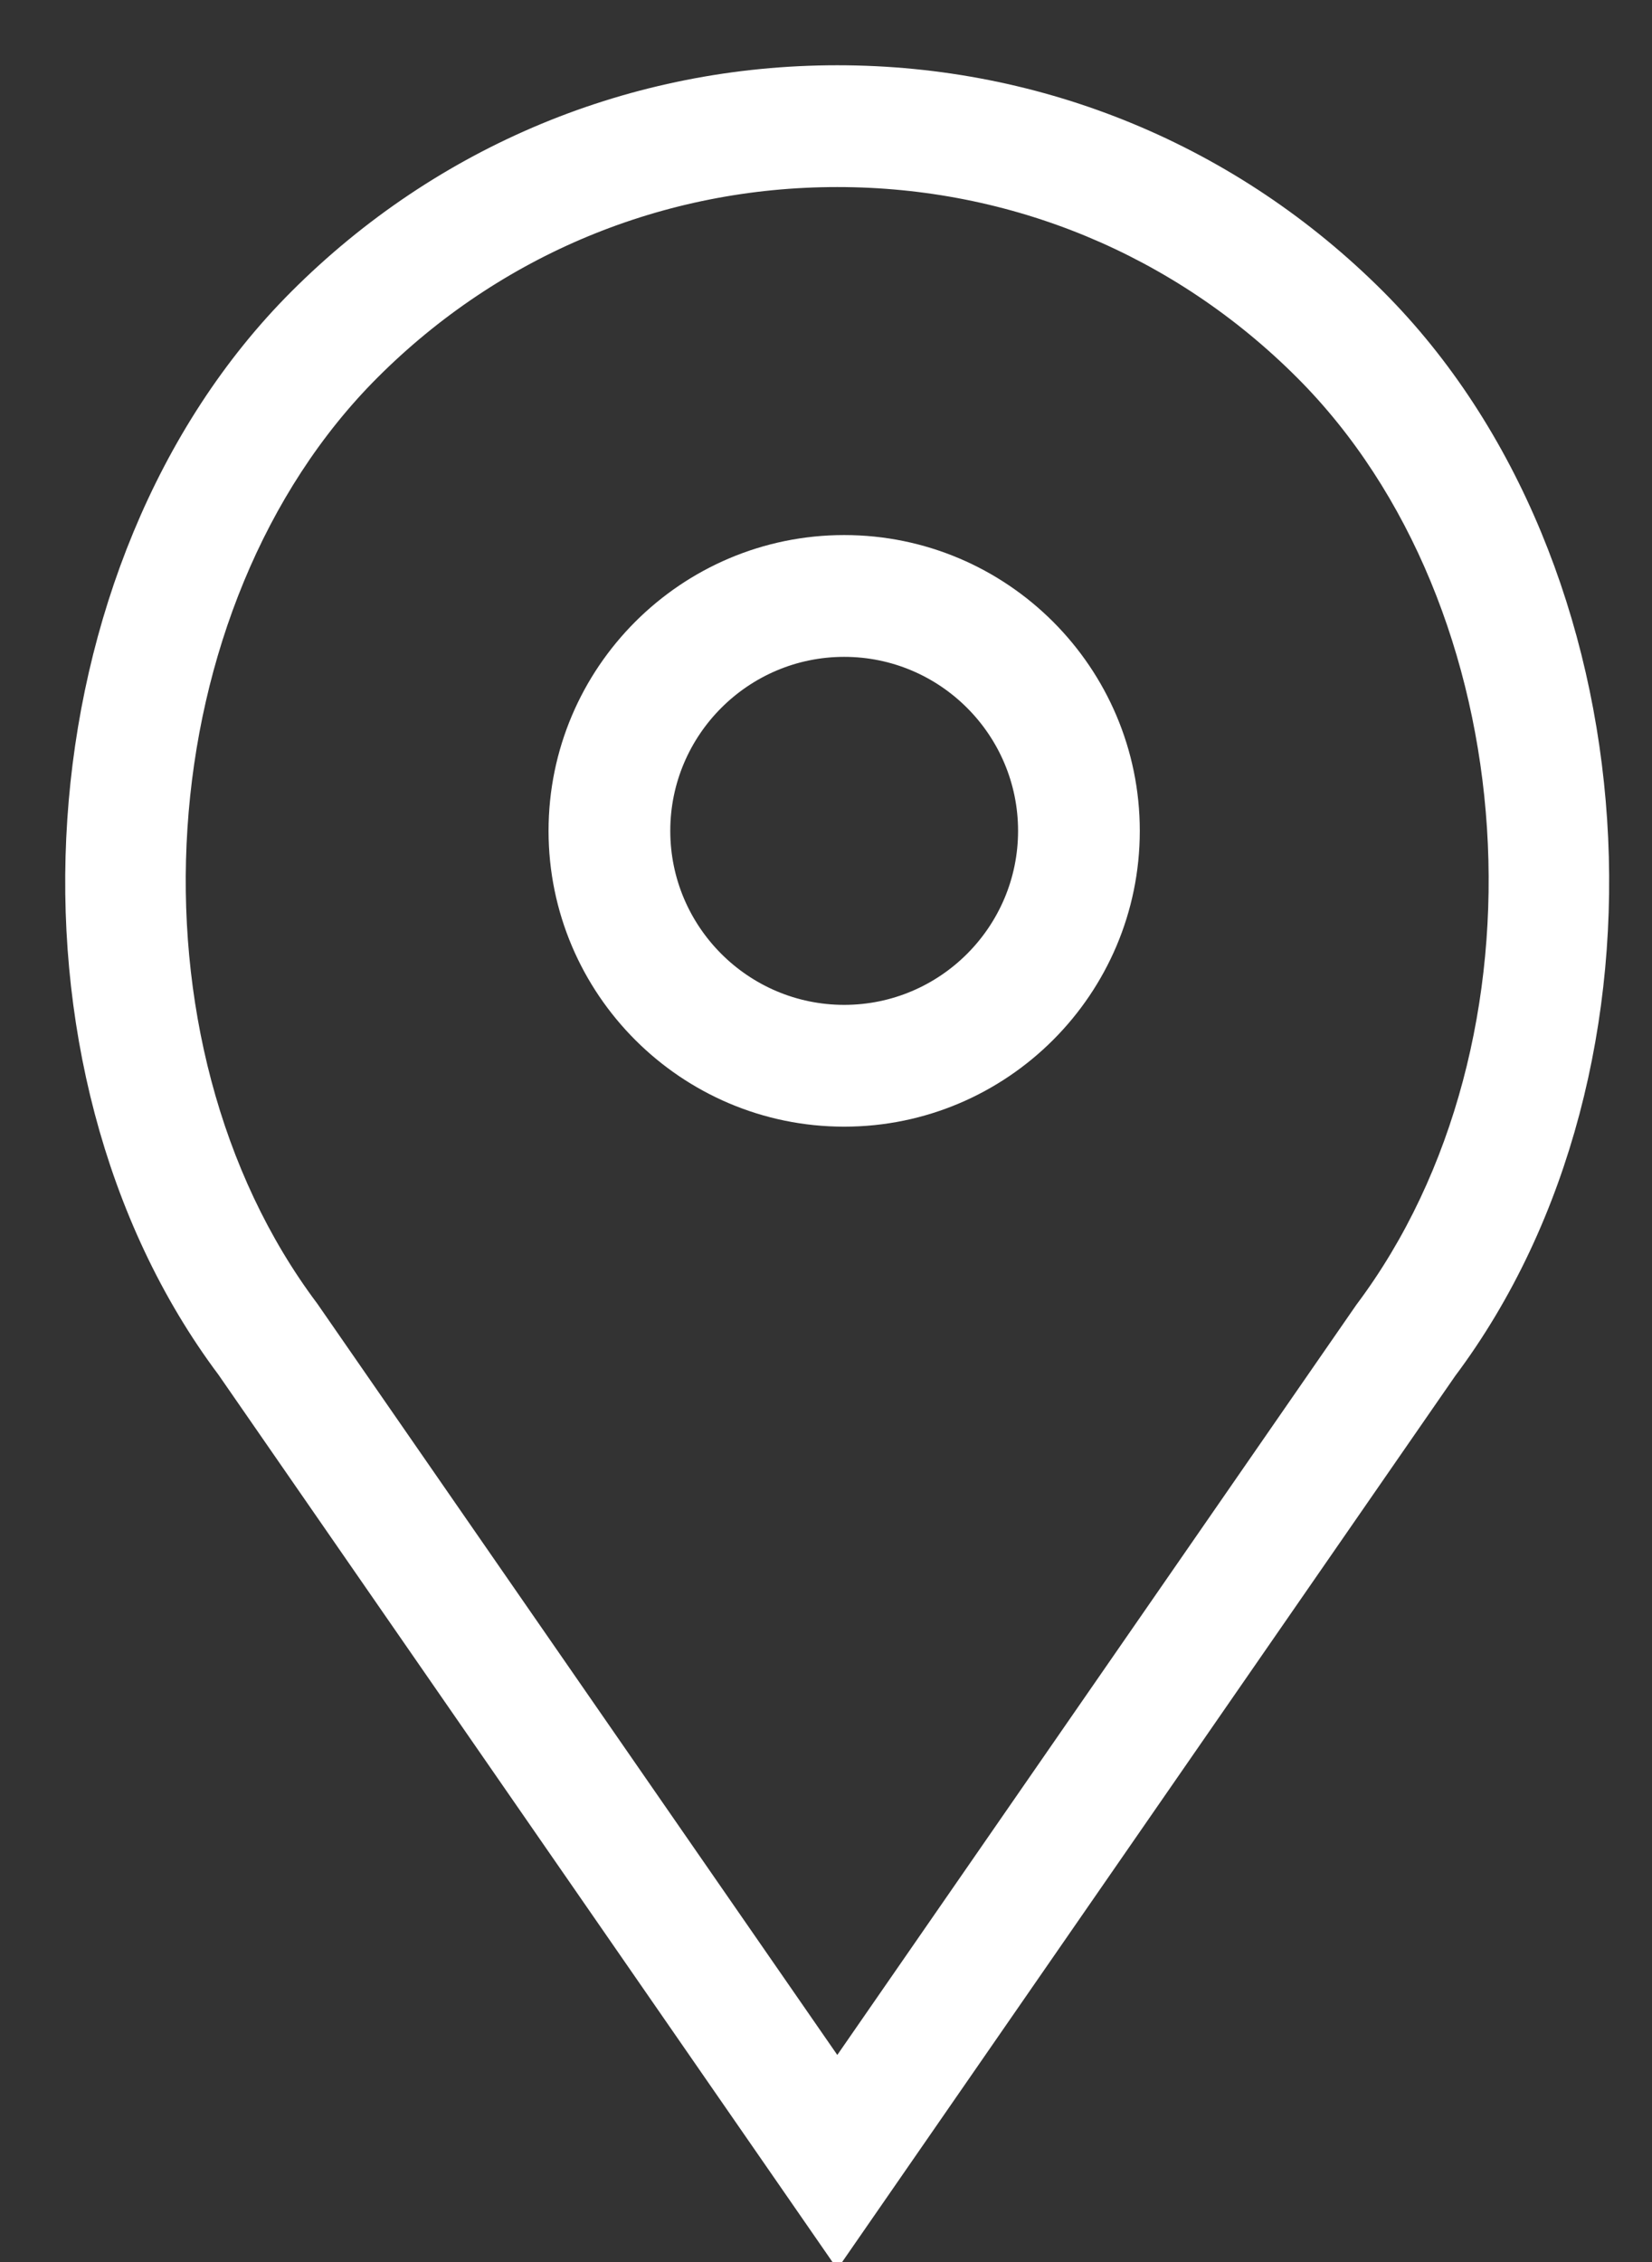 <?xml version="1.0" encoding="UTF-8"?>
<svg width="19px" height="26px" viewBox="0 0 19 26" version="1.1" xmlns="http://www.w3.org/2000/svg" xmlns:xlink="http://www.w3.org/1999/xlink">
    <rect x="0" y="0" width="19" height="26" fill="#333333" stroke="none"/>
    <!-- Generator: Sketch 52.5 (67469) - http://www.bohemiancoding.com/sketch -->
    <title>ic_localisation</title>
    <desc>Created with Sketch.</desc>
    <g id="_-PROGRAMMES" stroke="none" stroke-width="1" fill="none" fill-rule="evenodd">
        <g id="PROG-/-1440-++" transform="translate(-189, -529)" fill="#FFFFFF" fill-rule="nonzero" stroke="#FFFFFF" stroke-width="0.5">
            <g id="02_Banner" transform="translate(0, 100)">
                <g id="txt" transform="translate(190, 95)">
                    <g id="Titre" transform="translate(0, 196)">
                        <g id="Group-3" transform="translate(0, 70)">
                            <g id="Group-2" transform="translate(0, 69)">
                                <g id="ic_localisation" transform="translate(-0, 0)">
                                    <path d="M8.709,11.7 C10.446,11.7 11.859,10.287 11.859,8.55 C11.859,6.813 10.446,5.4 8.709,5.4 C6.972,5.4 5.559,6.813 5.559,8.55 C5.559,10.287 6.972,11.7 8.709,11.7 Z M8.709,6.3 C9.95,6.3 10.959,7.309 10.959,8.55 C10.959,9.791 9.95,10.8 8.709,10.8 C7.469,10.8 6.459,9.791 6.459,8.55 C6.459,7.309 7.469,6.3 8.709,6.3 Z" id="Shape"></path>
                                    <path d="M8.63,24.641 L15.533,14.67 C18.122,11.218 17.748,5.544 14.732,2.528 C13.102,0.898 10.935,1.38555833e-13 8.63,1.38555833e-13 C6.325,1.38555833e-13 4.158,0.898 2.528,2.528 C-0.489,5.544 -0.863,11.218 1.716,14.656 L8.63,24.641 Z M3.164,3.164 C4.624,1.704 6.565,0.9 8.63,0.9 C10.694,0.9 12.635,1.704 14.095,3.164 C16.818,5.886 17.153,11.011 14.803,14.143 L8.63,23.059 L2.446,14.13 C0.106,11.011 0.442,5.886 3.164,3.164 Z" id="Shape"></path>
                                </g>
                            </g>
                        </g>
                    </g>
                </g>
            </g>
        </g>
    </g>
</svg>